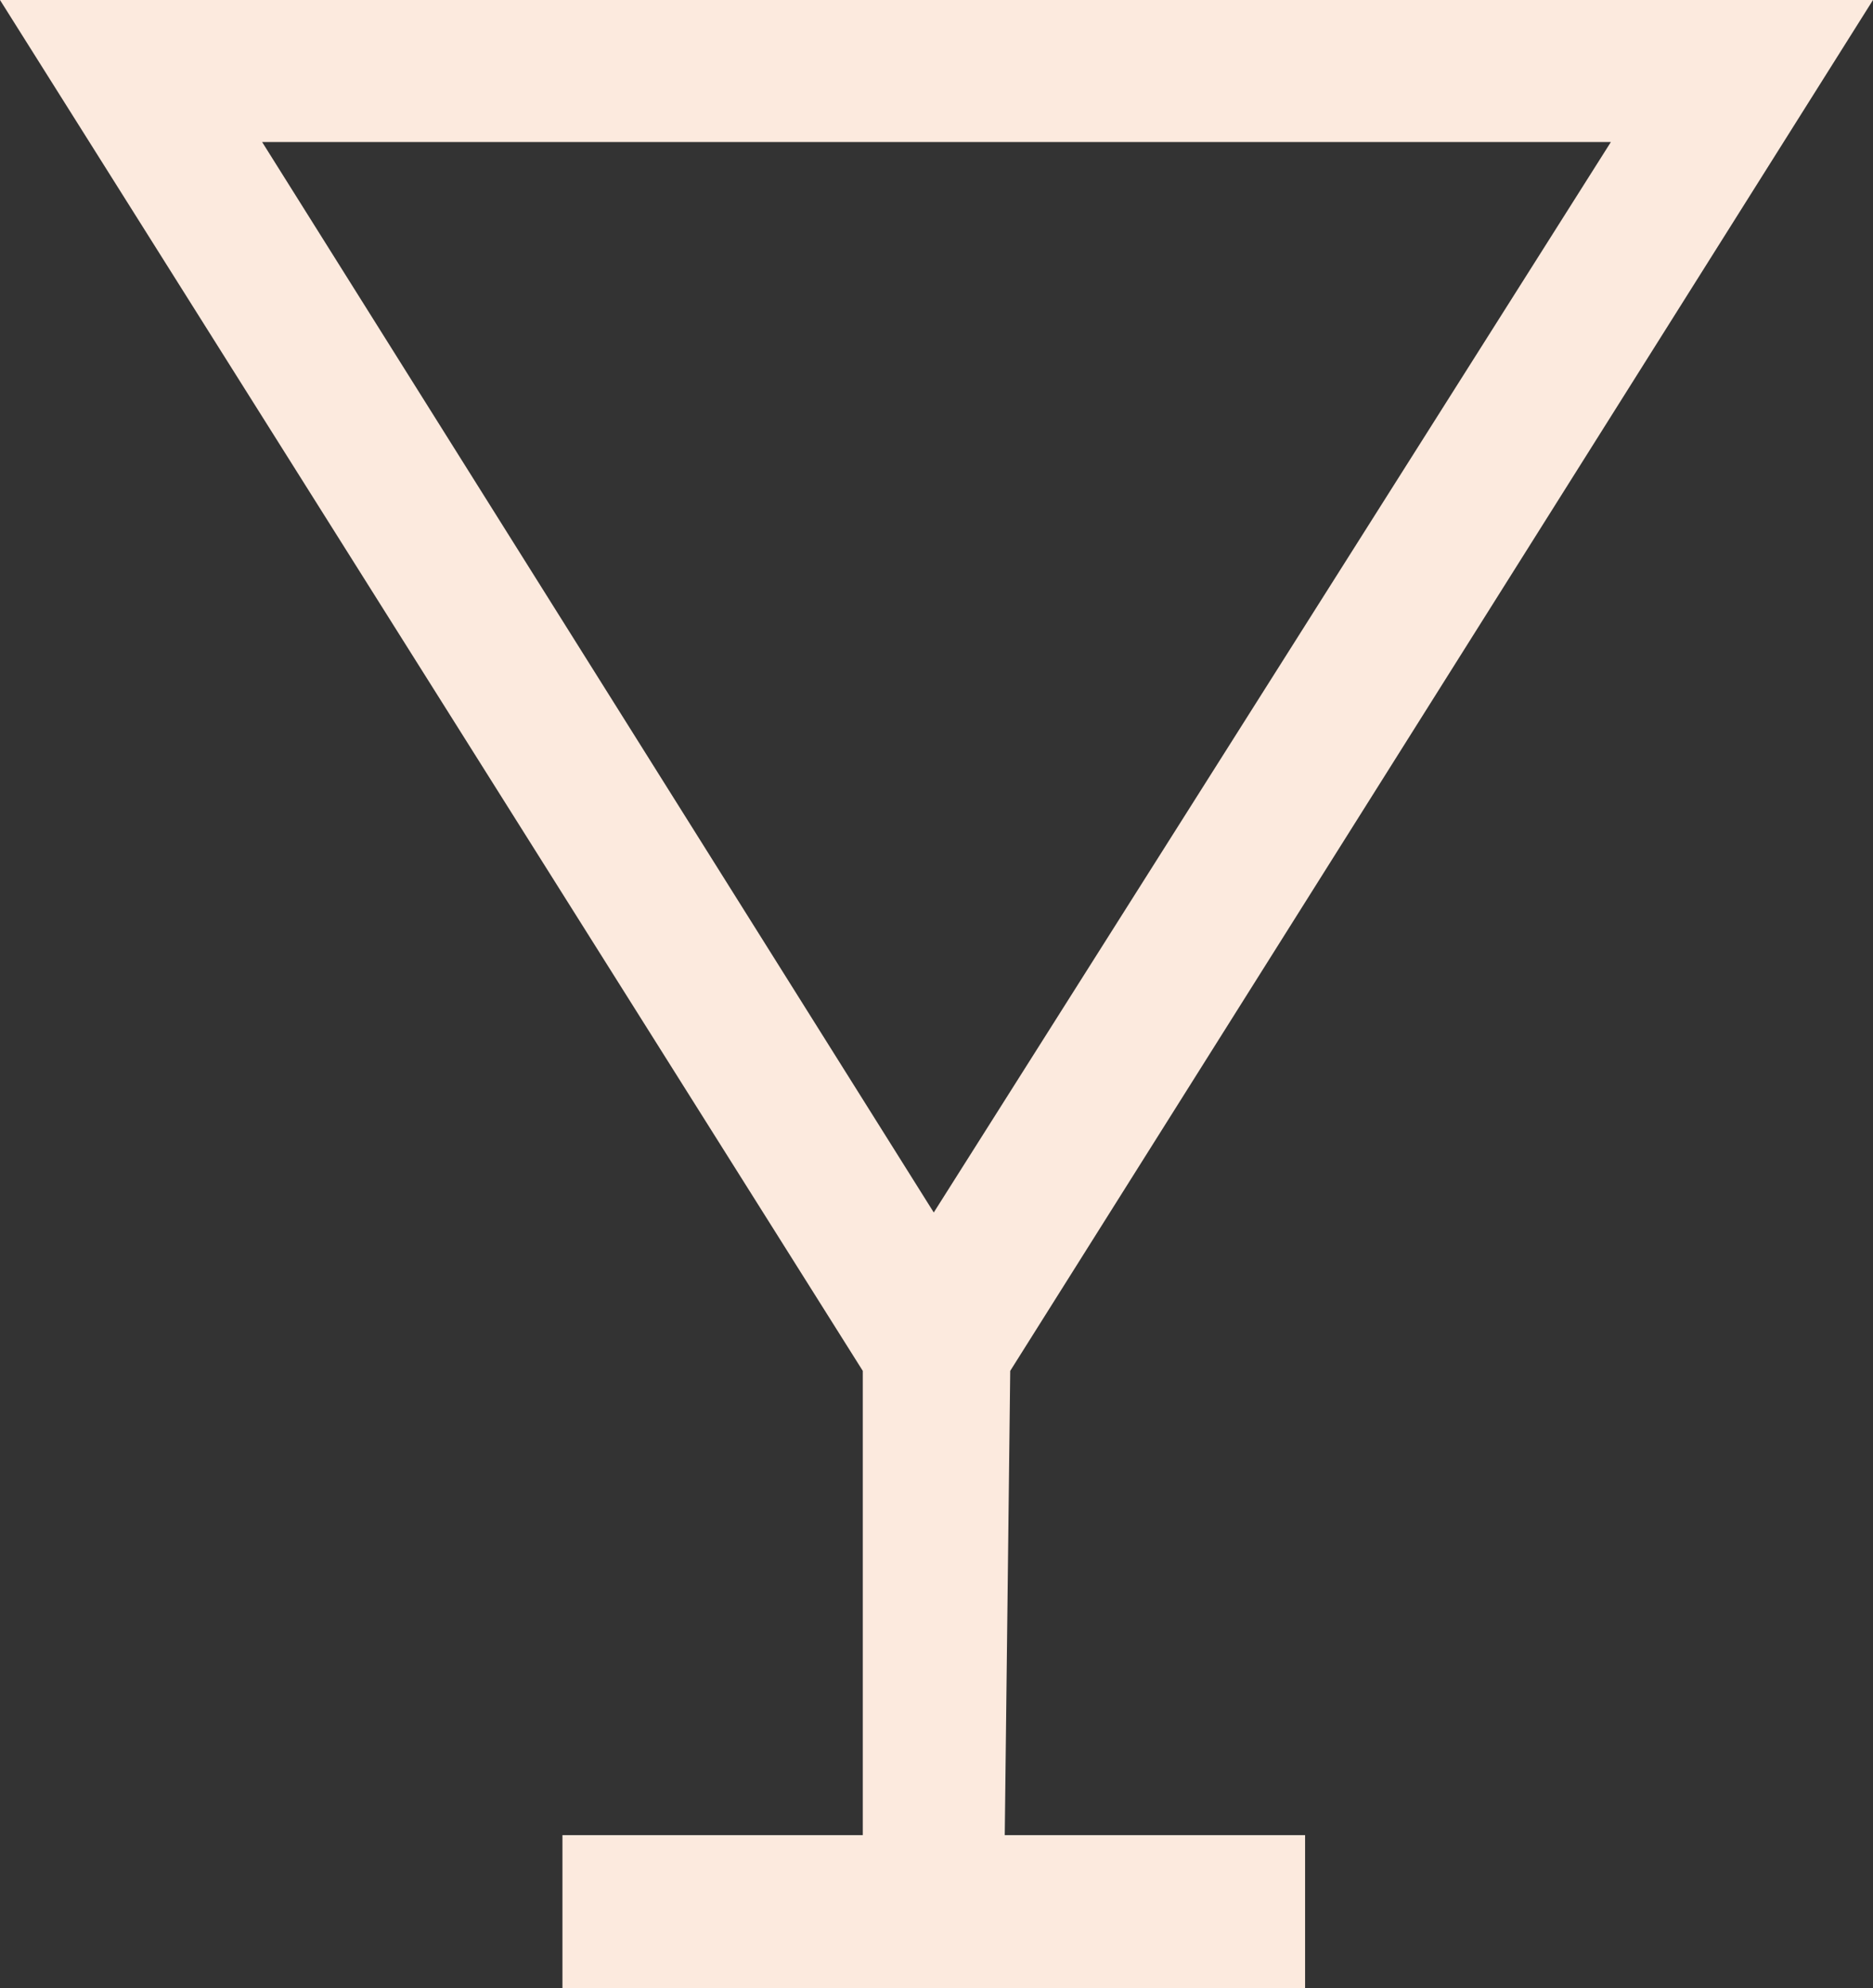 <?xml version="1.0" encoding="utf-8"?>
<!-- Generator: Adobe Illustrator 23.0.1, SVG Export Plug-In . SVG Version: 6.00 Build 0)  -->
<svg version="1.1" id="Calque_1" xmlns="http://www.w3.org/2000/svg" xmlns:xlink="http://www.w3.org/1999/xlink" x="0px" y="0px"
	 viewBox="0 0 34.3 36.4" enable-background="new 0 0 34.3 36.4" xml:space="preserve">
<rect x="0" y="0" width="34.3" height="36.4" fill="#333333" stroke="none"/>
<g>
	<path fill="#FCEADE" d="M18.5,25.1L34.3,0H0l15.8,25.1v8.5h-5.5v2.8h13.6v-2.8h-5.5L18.5,25.1L18.5,25.1z M4.8,2.6h24.7L17.1,22.2
		L4.8,2.6z"/>
</g>
</svg>
